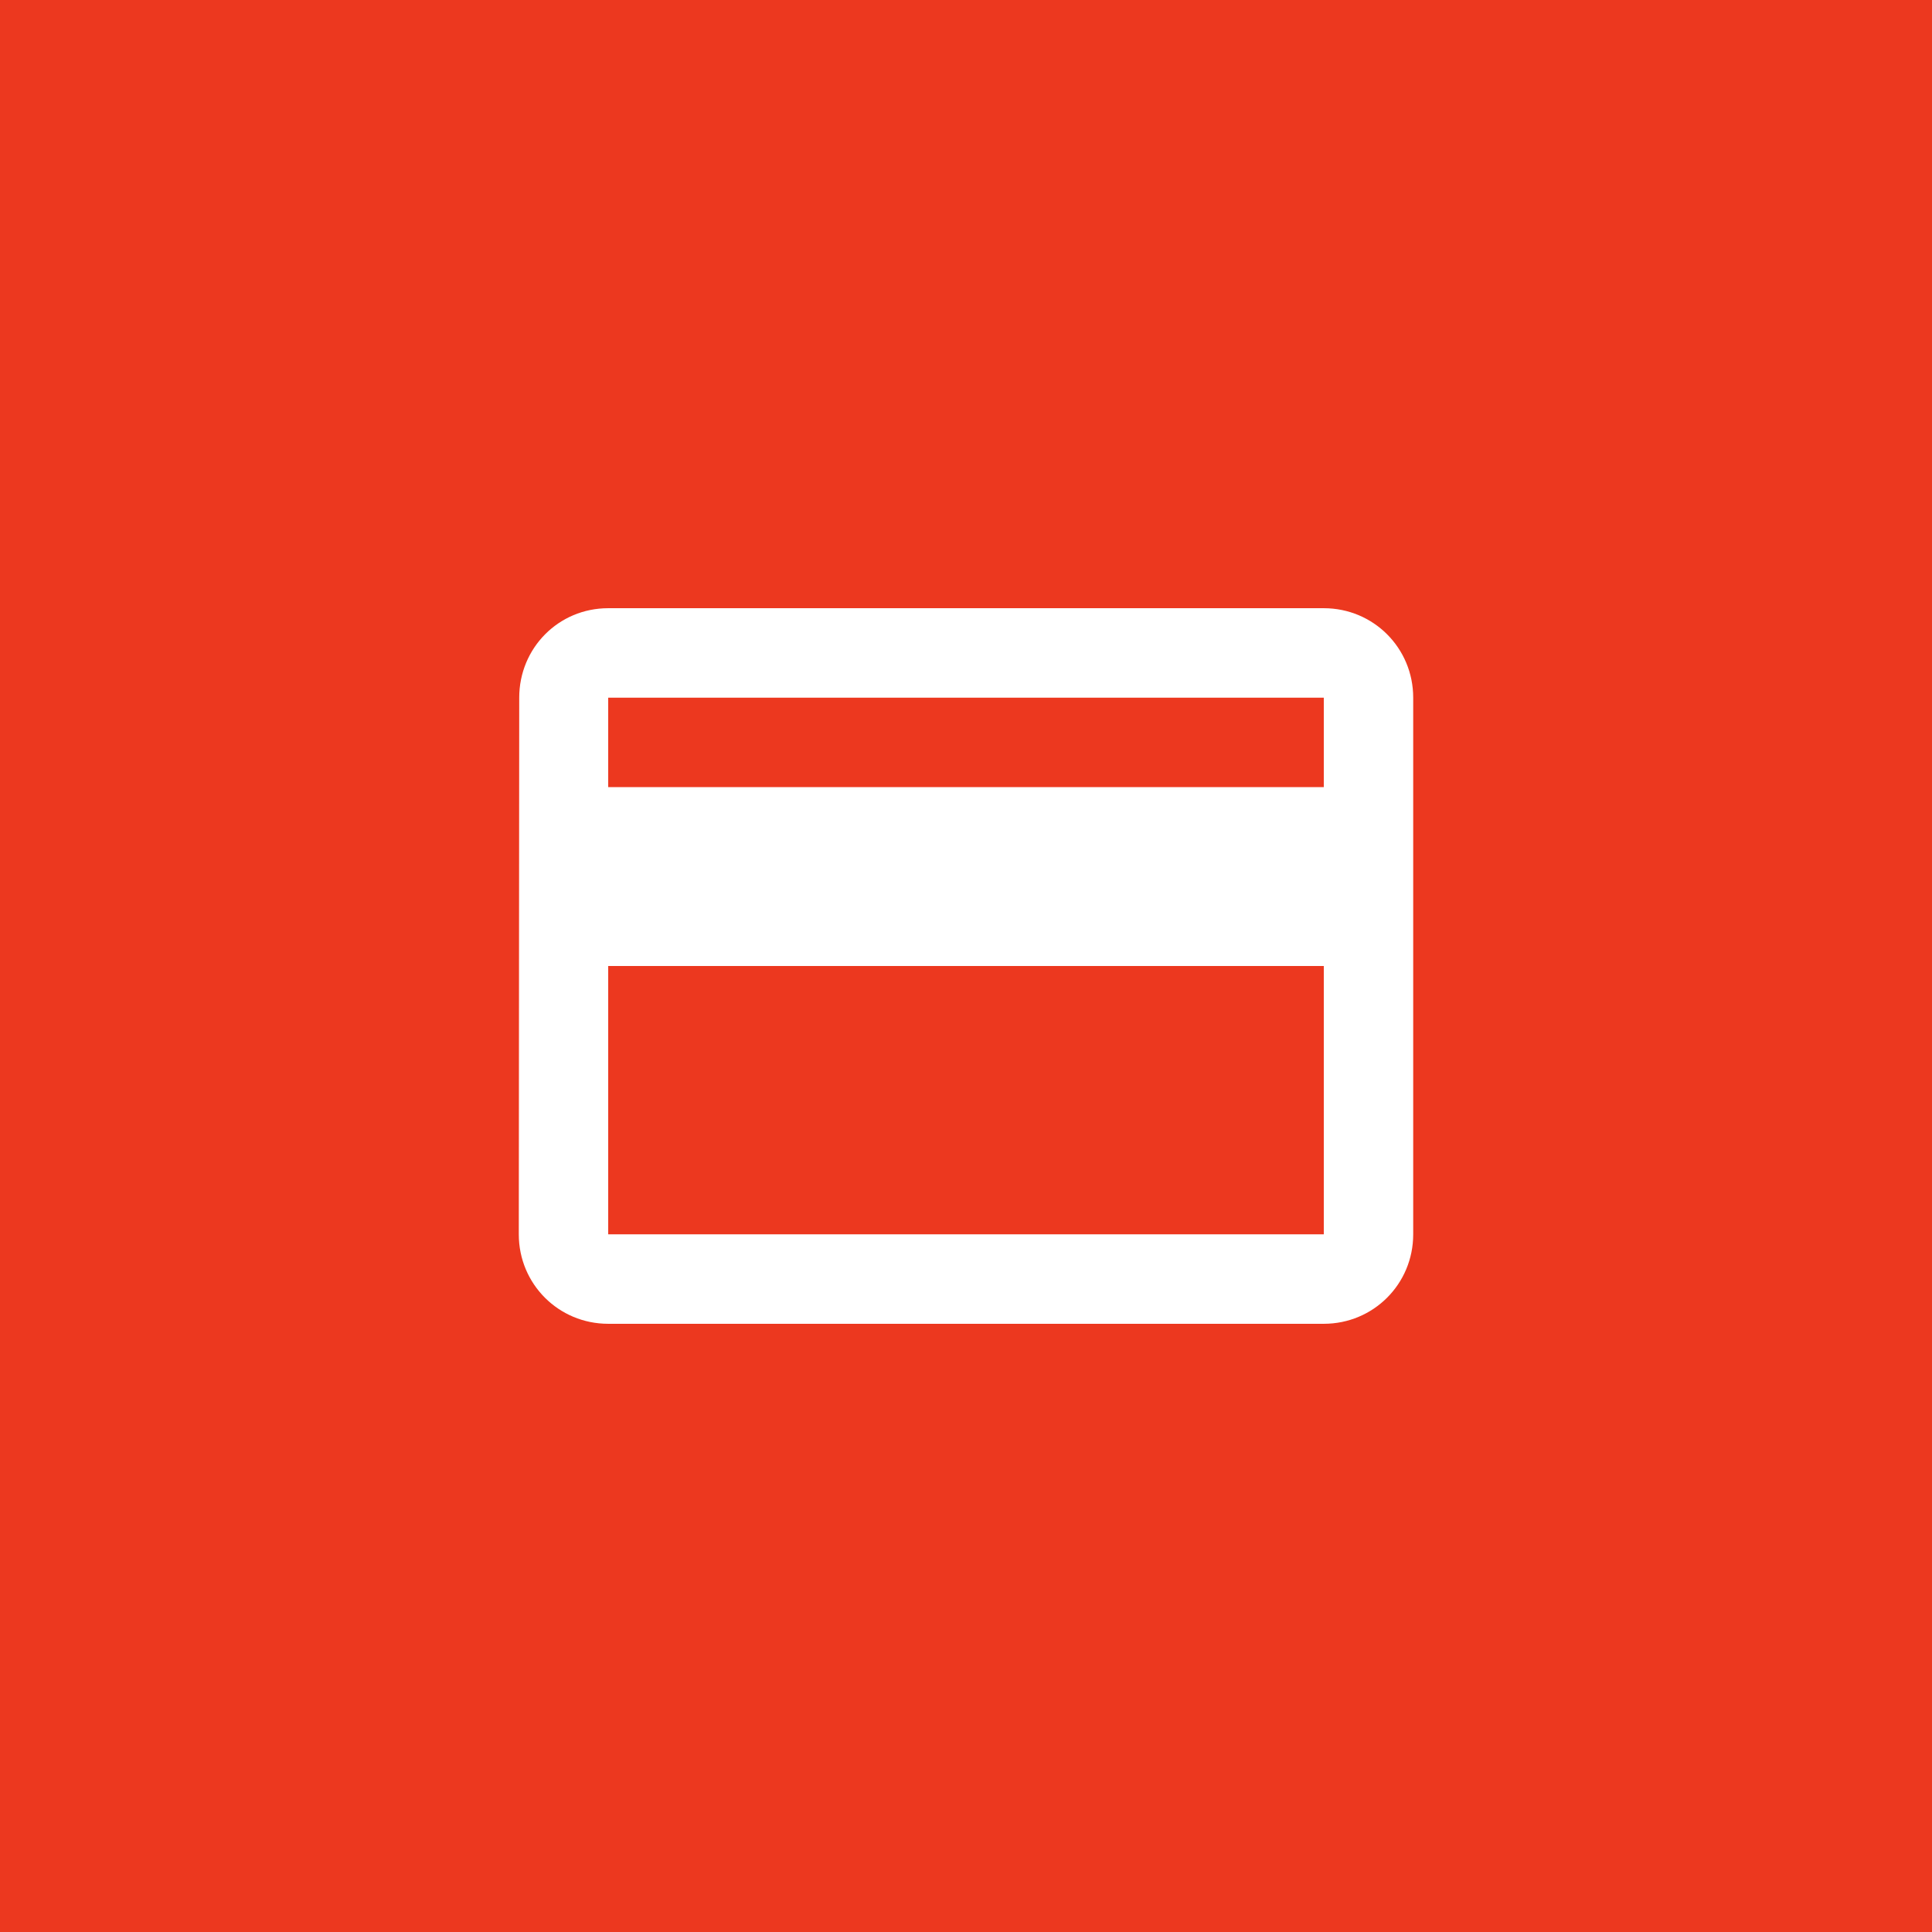 <svg xmlns="http://www.w3.org/2000/svg" width="36" height="36" viewBox="0 0 36 36">
  <g fill="none" fill-rule="evenodd">
    <rect width="36" height="36" fill="#EC381F"/>
    <g transform="translate(8 8)">
      <polygon points="0 0 20 0 20 20 0 20"/>
      <path fill="#FFF" fill-rule="nonzero" d="M16.667,3.333 L3.333,3.333 C2.408,3.333 1.675,4.075 1.675,5 L1.667,15 C1.667,15.925 2.408,16.667 3.333,16.667 L16.667,16.667 C17.592,16.667 18.333,15.925 18.333,15 L18.333,5 C18.333,4.075 17.592,3.333 16.667,3.333 Z M16.667,15 L3.333,15 L3.333,10 L16.667,10 L16.667,15 Z M16.667,6.667 L3.333,6.667 L3.333,5 L16.667,5 L16.667,6.667 Z"/>
    </g>
  </g>
</svg>
